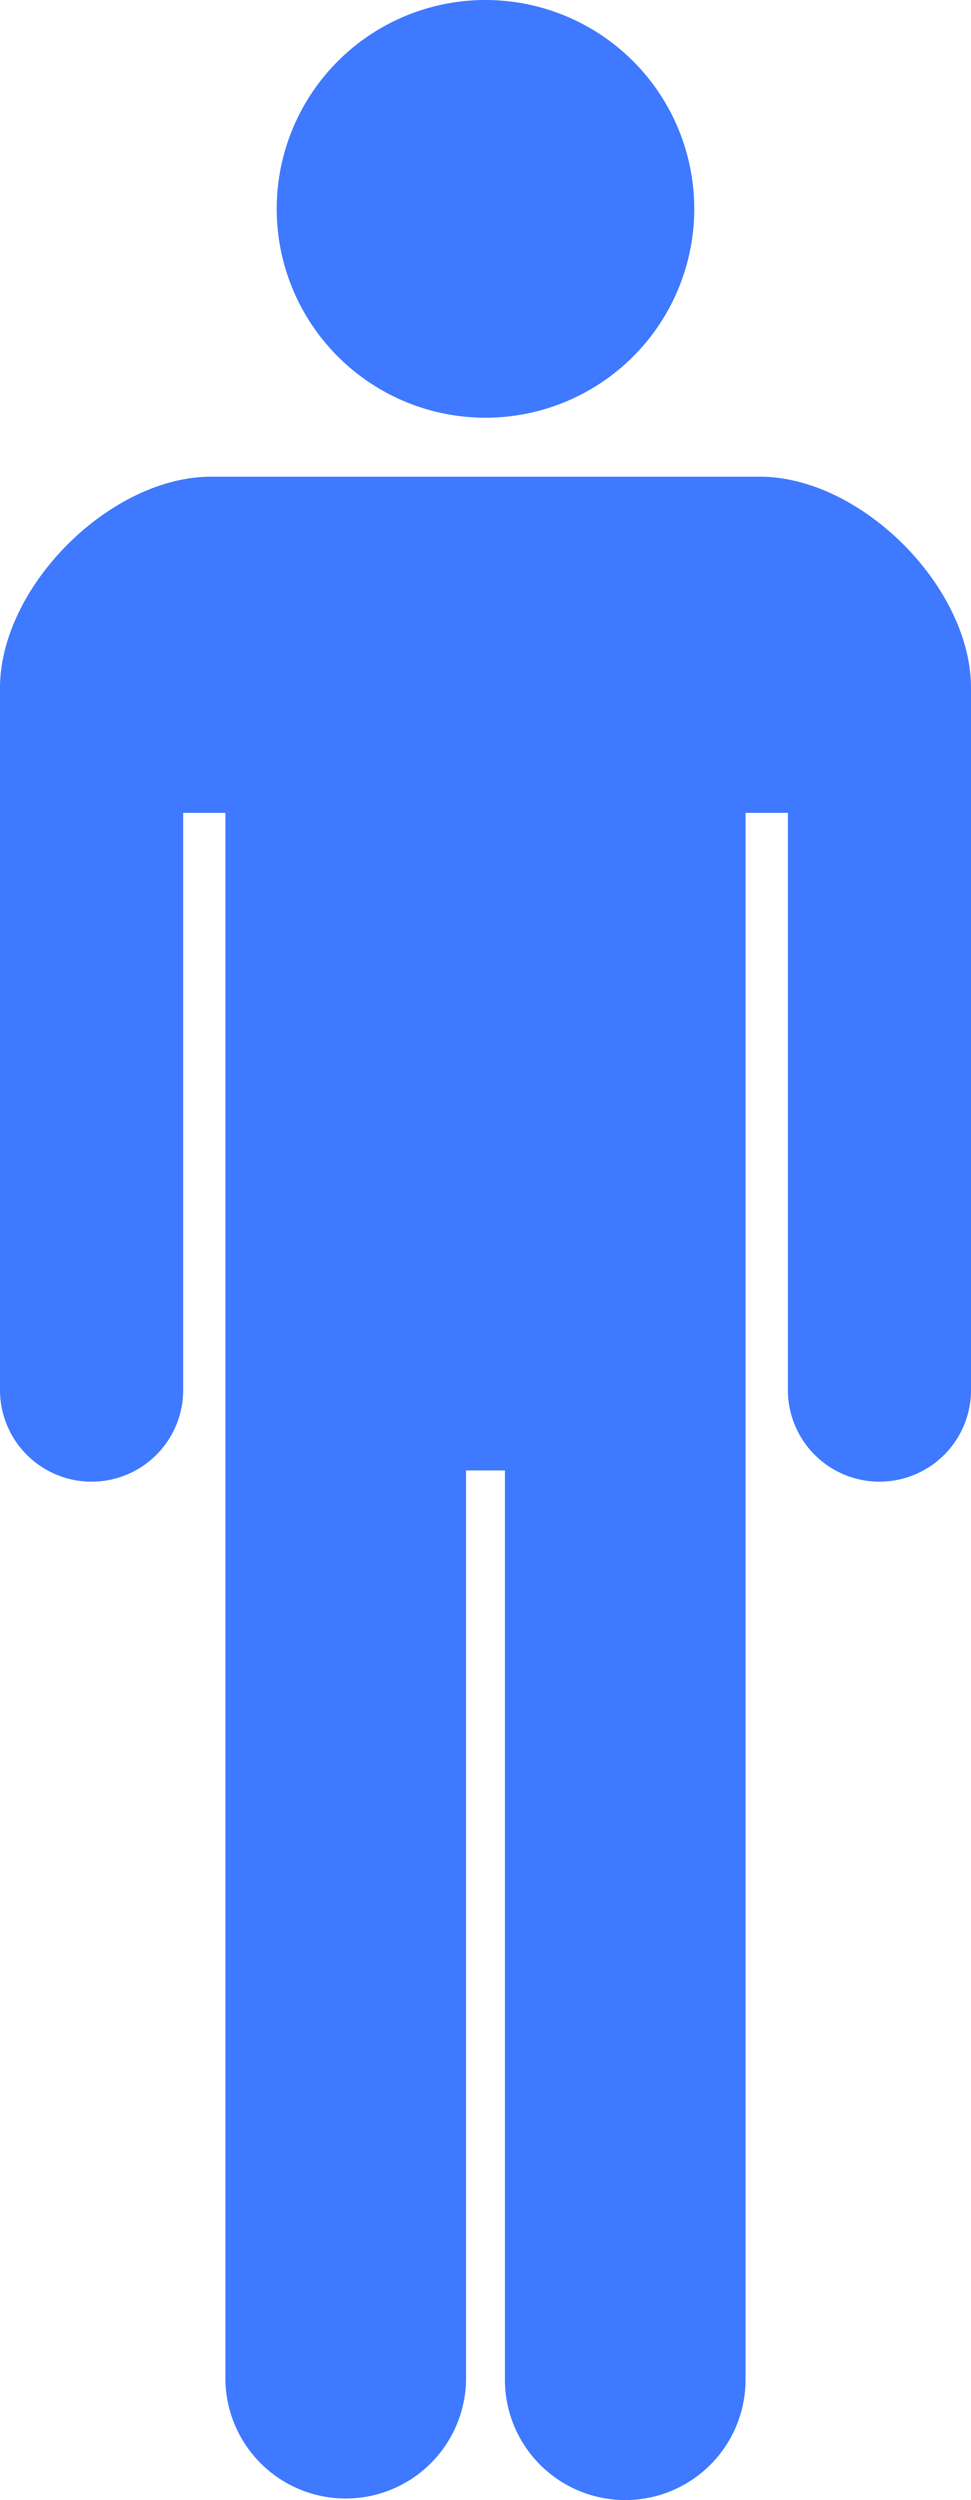 <svg id="グループ_779" data-name="グループ 779" xmlns="http://www.w3.org/2000/svg" width="47.472" height="122.177" viewBox="0 0 47.472 122.177">
  <path id="パス_437" data-name="パス 437" d="M66.9,20.414A10.207,10.207,0,1,0,56.692,10.208,10.207,10.207,0,0,0,66.9,20.414" transform="translate(-43.164 0)" fill="#3E79FF"/>
  <path id="パス_438" data-name="パス 438" d="M37.146,97.623H10.326C5.381,97.623,0,103,0,107.951v34.307a4.478,4.478,0,1,0,8.956,0V114.051h2.064v76.571a5.883,5.883,0,0,0,11.765,0V146.187h1.9v44.435a5.882,5.882,0,0,0,11.765,0V114.052H38.52v28.207a4.476,4.476,0,1,0,8.953,0V107.951c0-4.947-5.381-10.328-10.326-10.328" transform="translate(0 -74.327)" fill="#3E79FF"/>
</svg>
